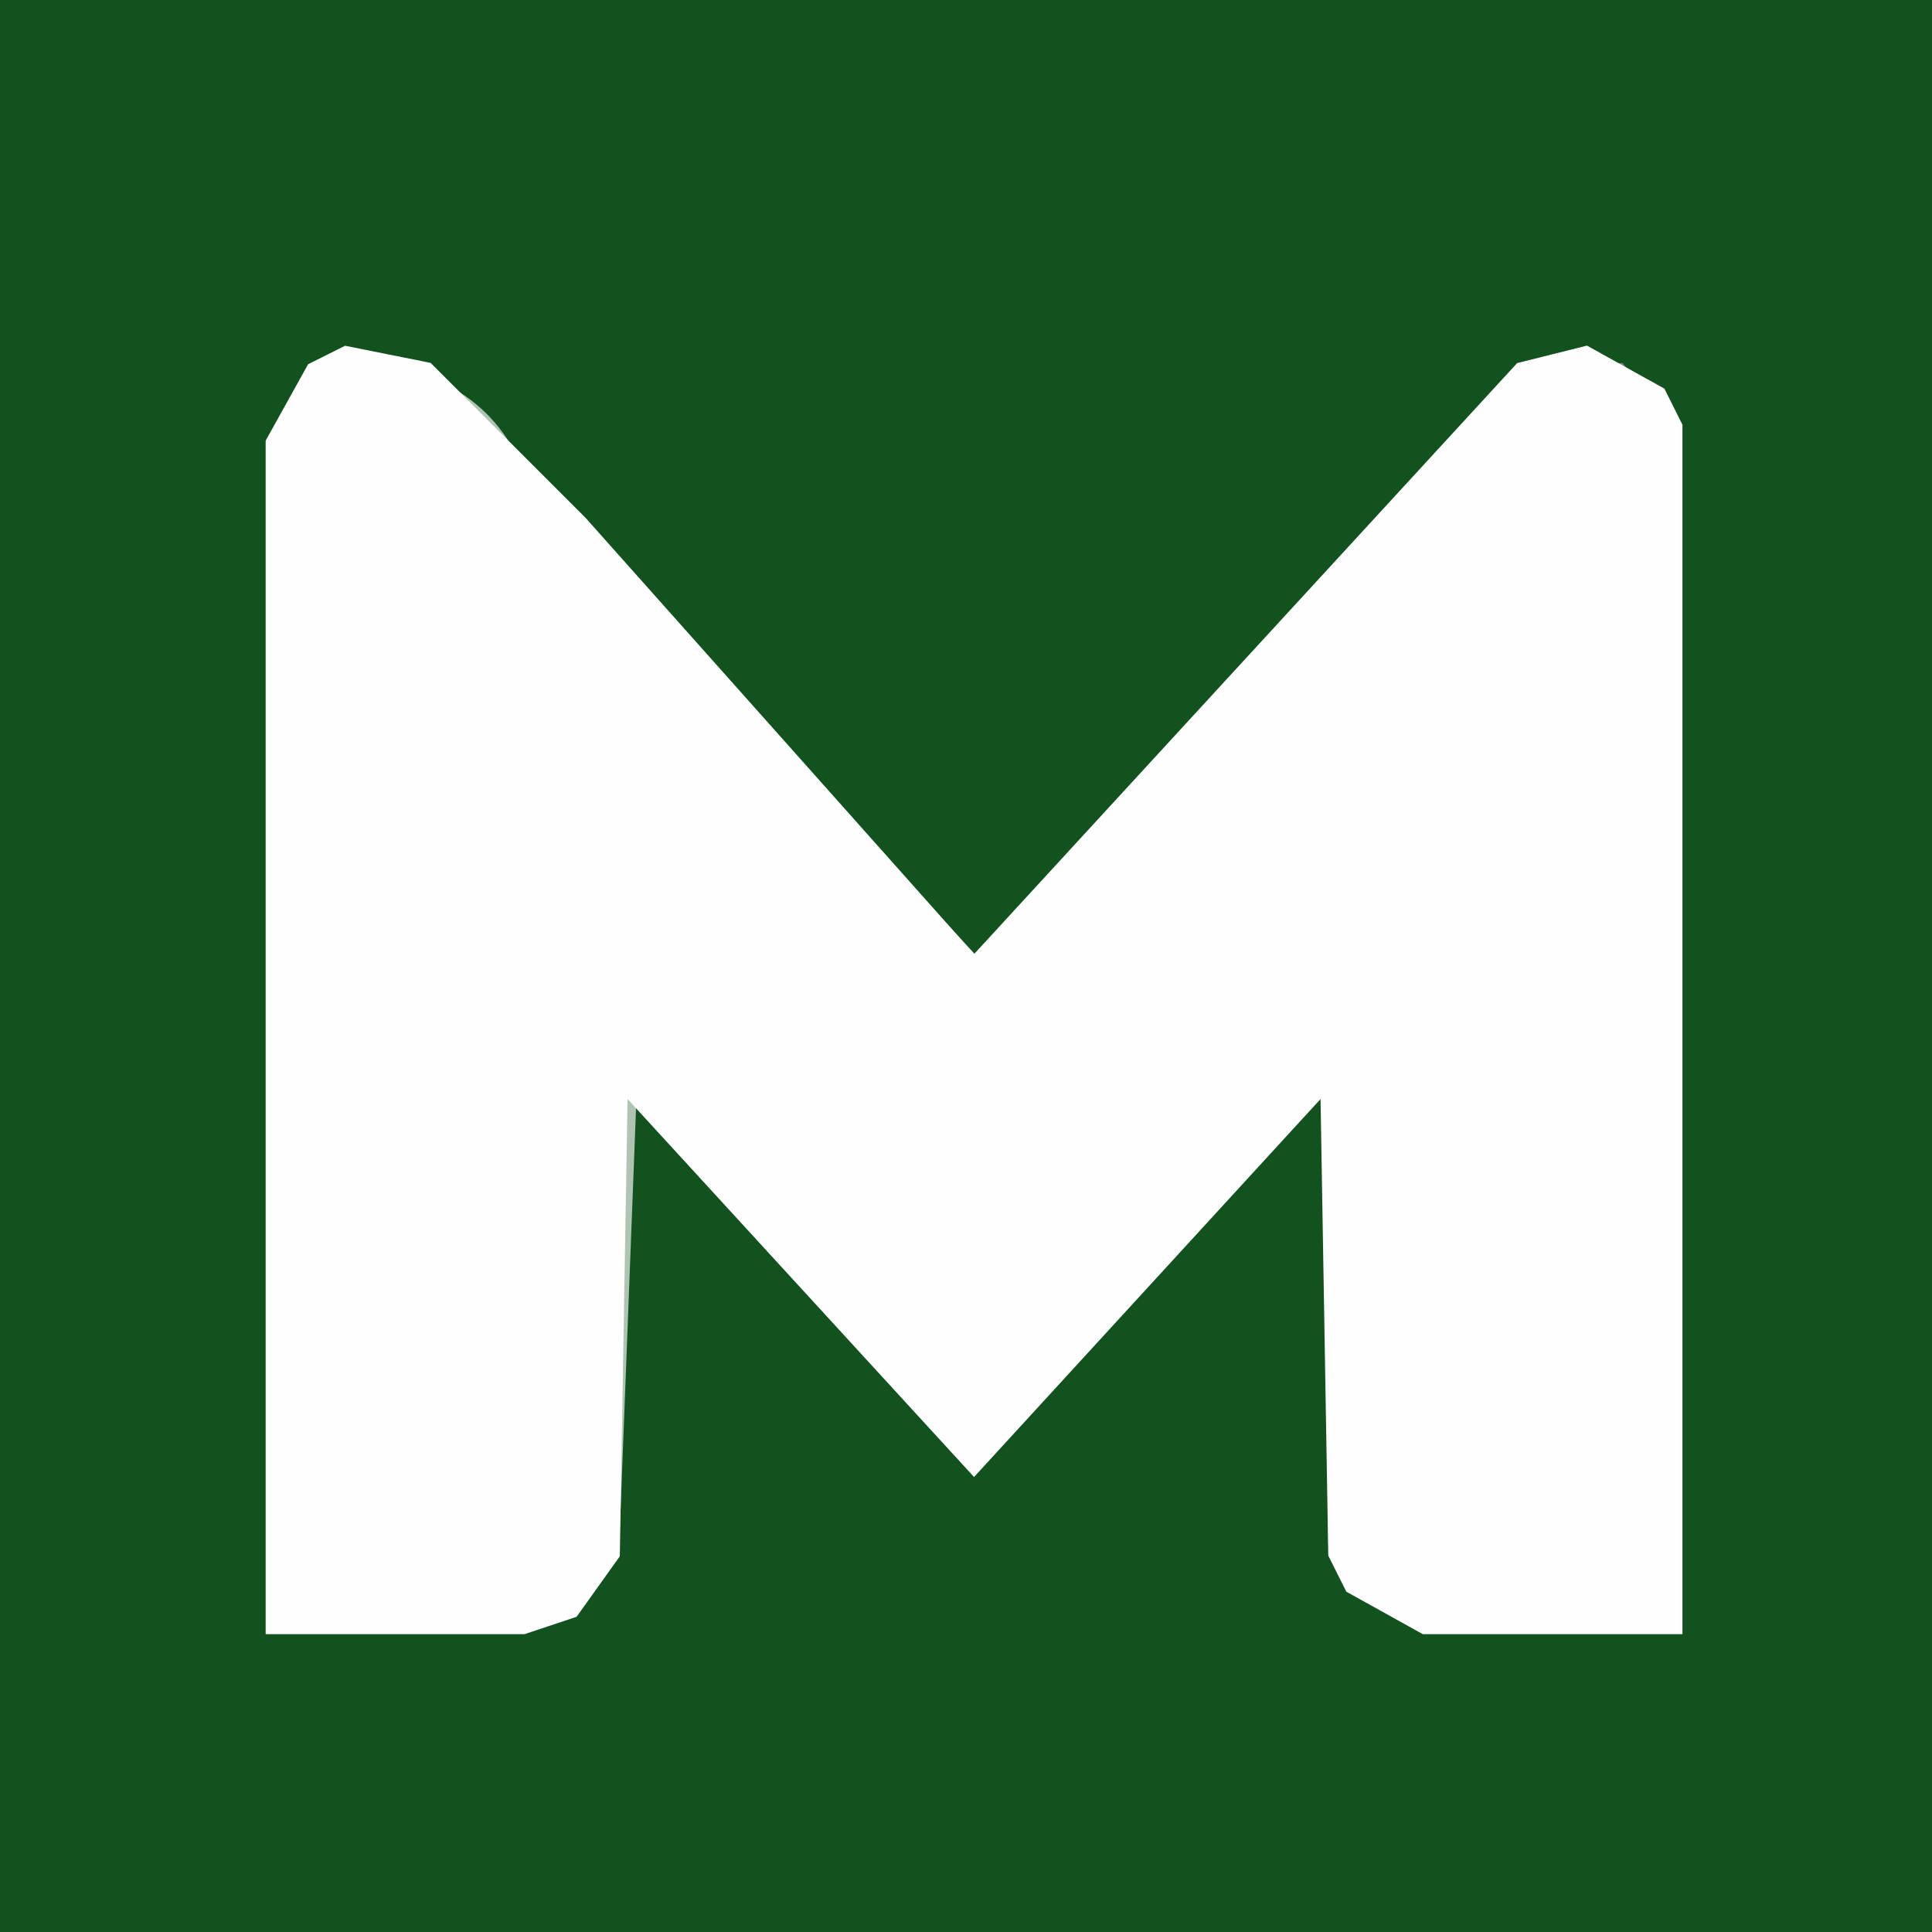 <svg width="120" height="120" version="1.1" xmlns="http://www.w3.org/2000/svg"><rect width="100%" height="100%" fill="#808080" stroke="none"/><path fill="rgb(175,196,179)" stroke="rgb(175,196,179)" stroke-width="1" opacity="1" d="M 27.5 23 L 32.5 29 L 27.5 23 Z "></path><path fill="rgb(175,196,179)" stroke="rgb(175,196,179)" stroke-width="1" opacity="1" d="M 93.5 23 L 88.5 29 L 93.5 23 Z "></path><path fill="rgb(175,196,179)" stroke="rgb(175,196,179)" stroke-width="1" opacity="1" d="M 36.5 33 L 41.5 39 L 36.5 33 Z "></path><path fill="rgb(175,196,179)" stroke="rgb(175,196,179)" stroke-width="1" opacity="1" d="M 83.5 34 L 79.5 39 L 83.5 34 Z "></path><path fill="rgb(175,196,179)" stroke="rgb(175,196,179)" stroke-width="1" opacity="1" d="M 46.5 44 L 51.5 50 L 46.5 44 Z "></path><path fill="rgb(175,196,179)" stroke="rgb(175,196,179)" stroke-width="1" opacity="1" d="M 74.5 44 L 69.5 50 L 74.5 44 Z "></path><path fill="rgb(175,196,179)" stroke="rgb(175,196,179)" stroke-width="1" opacity="1" d="M 55.5 54 L 60.5 59 L 66 54.5 L 60.5 60 L 55.5 54 Z "></path><path fill="rgb(175,196,179)" stroke="rgb(175,196,179)" stroke-width="1" opacity="1" d="M 38.5 67 L 44.5 74 L 39 69.5 L 38.5 95 L 38.5 67 Z "></path><path fill="rgb(175,196,179)" stroke="rgb(175,196,179)" stroke-width="1" opacity="1" d="M 82.5 67 L 83 95.5 L 82 95.5 L 81.5 69 L 76 73.5 L 82.5 67 Z "></path><path fill="rgb(175,196,179)" stroke="rgb(175,196,179)" stroke-width="1" opacity="1" d="M 49.5 79 L 55.5 86 L 49.5 79 Z "></path><path fill="rgb(175,196,179)" stroke="rgb(175,196,179)" stroke-width="1" opacity="1" d="M 71.5 79 L 65.5 86 L 71.5 79 Z "></path><path fill="rgb(18,82,30)" stroke="rgb(18,82,30)" stroke-width="1" opacity="1" d="M 0 0 L 120 0 L 120 120 L 0 120 L 0 0 Z M 21 22 L 17 26 L 17 101 L 18 101 L 35 101 L 39 95 L 40 69 L 61 91 L 82 69 L 82 96 L 83 98 L 87 101 L 104 101 L 104 26 L 101 22 L 94 23 L 61 59 L 33 29 Q 30 22 21 22 Z "></path><path fill="rgb(254,254,254)" stroke="rgb(254,254,254)" stroke-width="1" opacity="1" d="M 21.5 22 L 26.5 23 L 36 32.5 L 60.5 60 L 94.5 23 L 98.5 22 L 103 24.5 L 104 26.5 L 104 101 L 88.5 101 L 84 98.5 L 83 96.5 L 82.5 67 L 60.5 91 L 38.5 67 L 38 96.5 L 35.5 100 L 32.5 101 L 17 101 L 17 27.5 L 19.5 23 L 21.5 22 Z "></path></svg>